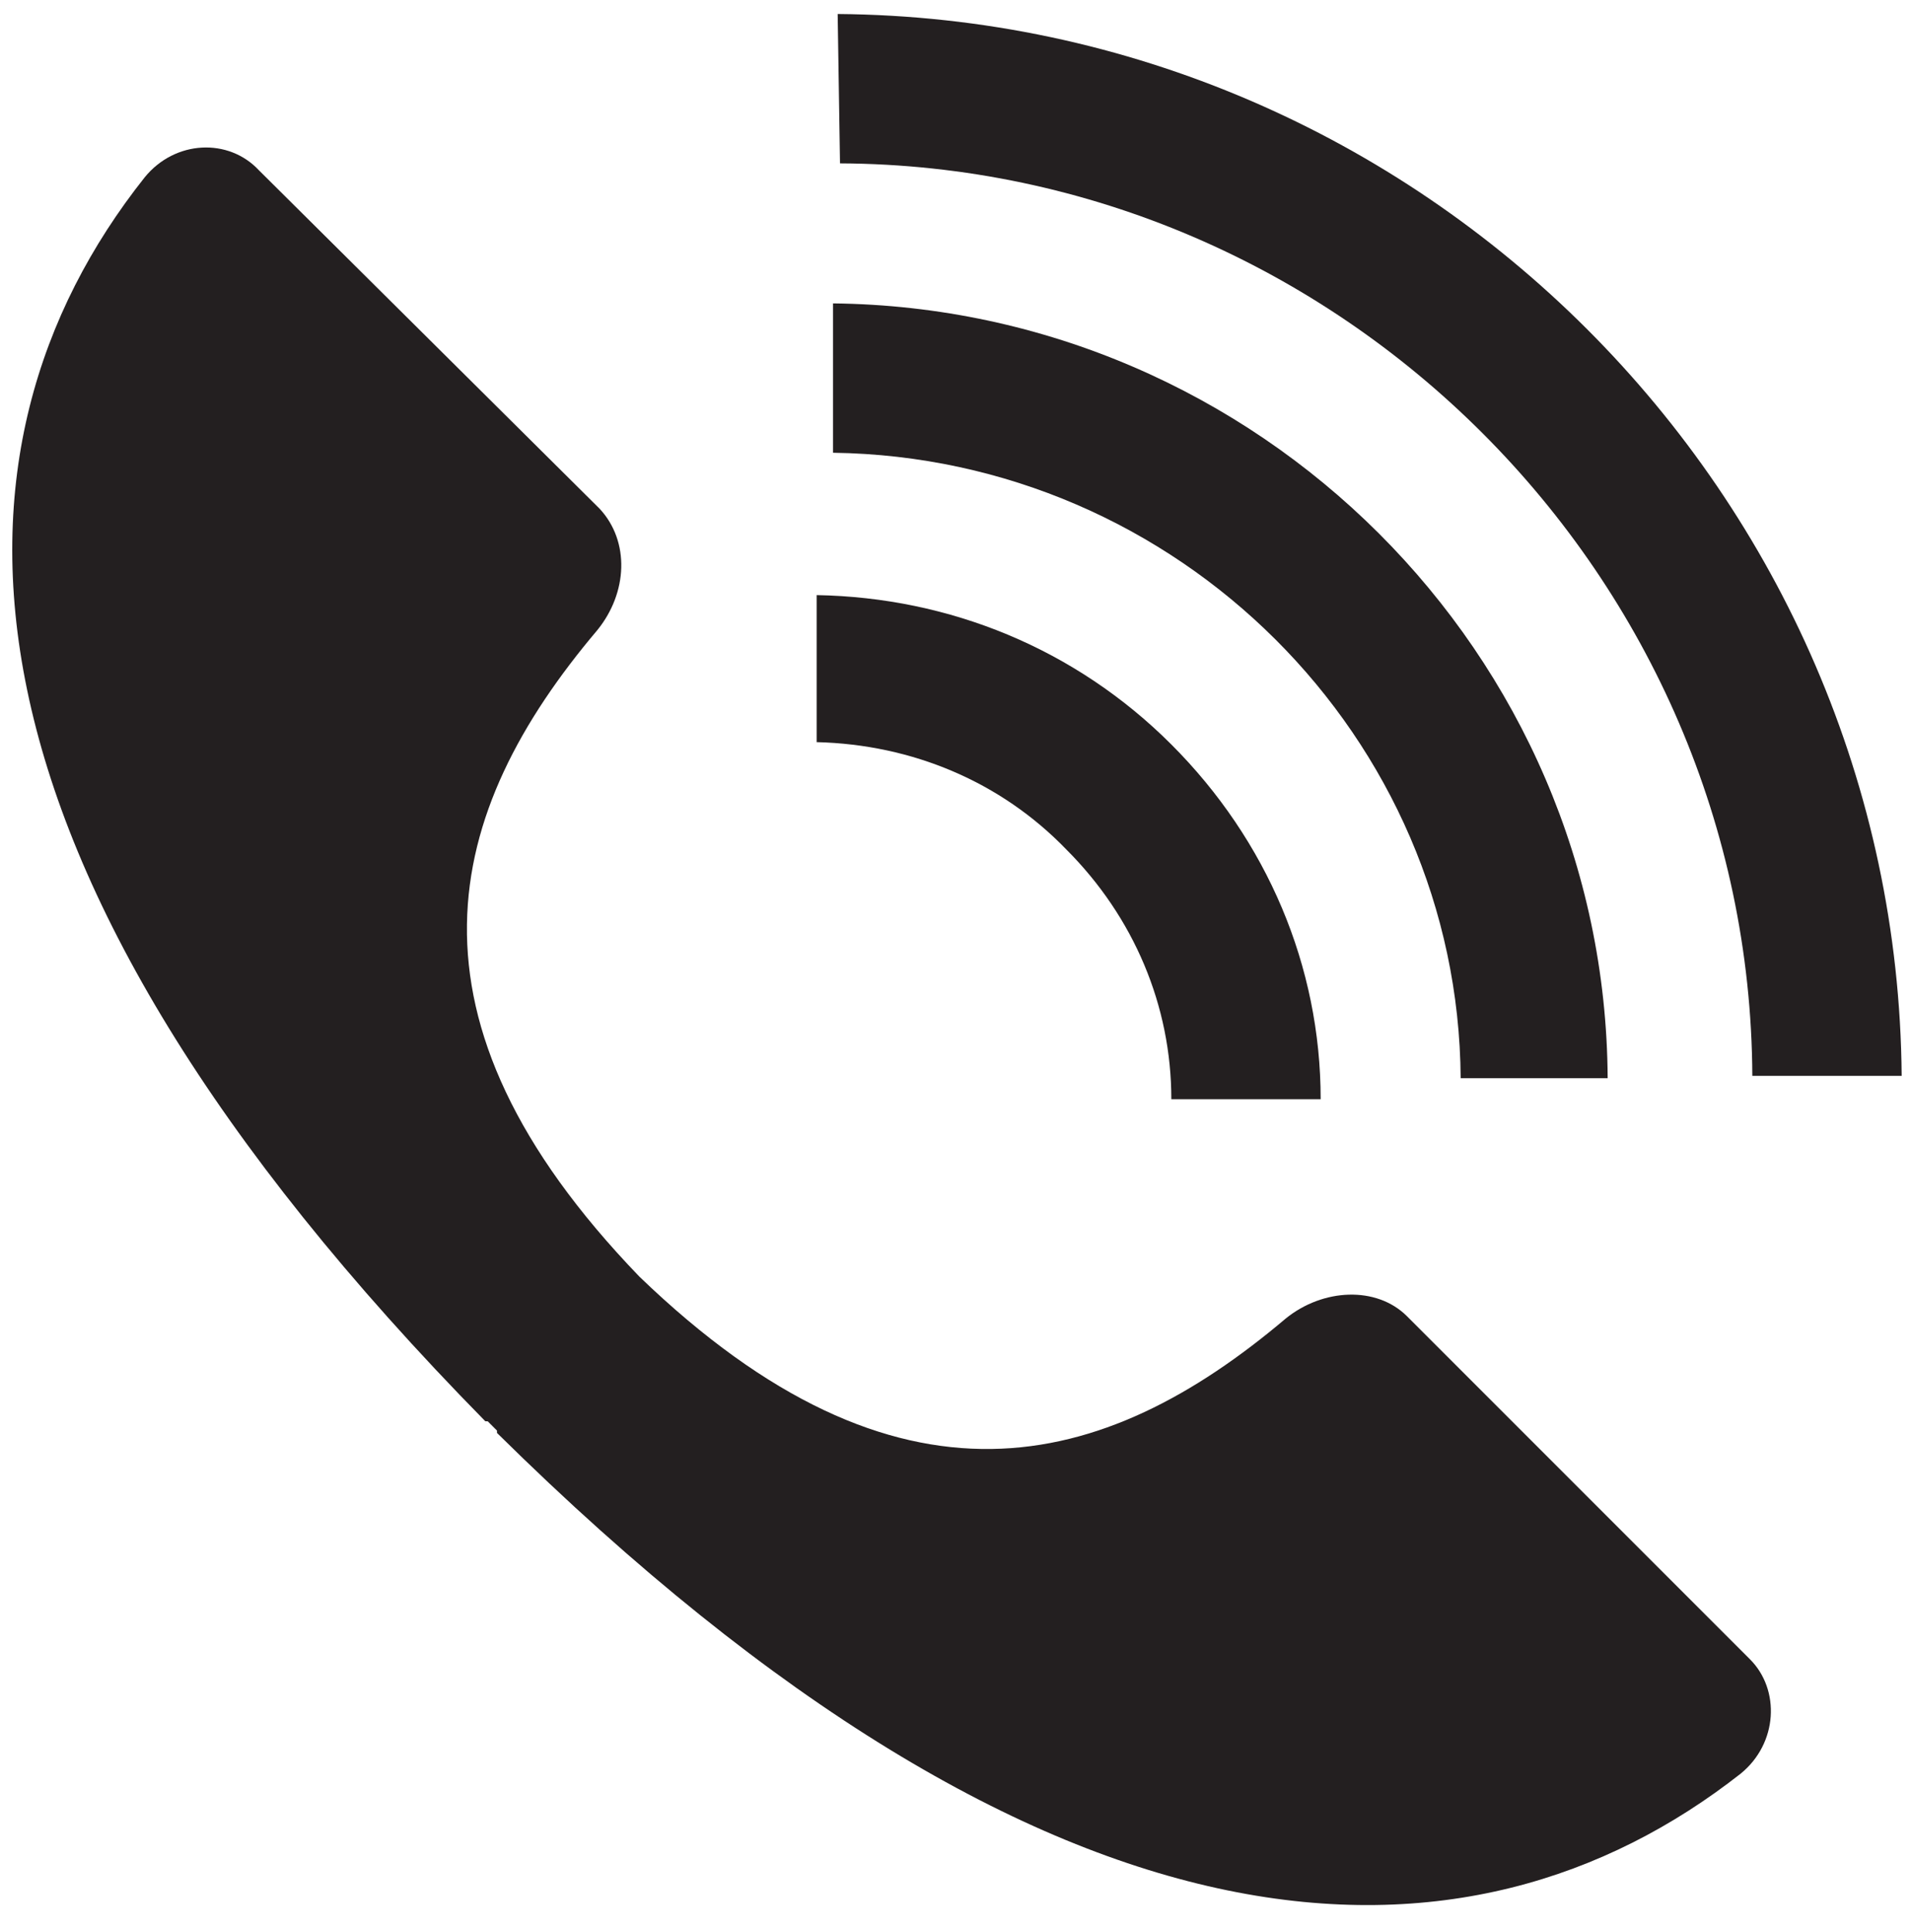 <?xml version="1.0" encoding="utf-8"?>
<!-- Generator: Adobe Illustrator 23.0.6, SVG Export Plug-In . SVG Version: 6.00 Build 0)  -->
<svg version="1.1" id="Layer_1" xmlns="http://www.w3.org/2000/svg" xmlns:xlink="http://www.w3.org/1999/xlink" x="0px" y="0px"
	 viewBox="0 0 81.9 82.8" style="enable-background:new 0 0 81.9 82.8;" xml:space="preserve">
<style type="text/css">
	.st0{fill:#231F20;}
</style>
<g>
	<path class="st0" d="M60.3,56.4c-1.3-1.3-3.6-1.2-5.2,0.1c-7.8,6.6-16.6,8.9-27.7-1.8C16.7,43.6,19,34.8,25.6,27
		c1.3-1.6,1.4-3.8,0.1-5.2L11.1,7.3C9.8,5.9,7.5,6,6.2,7.6C-3,19.2-2.9,36.8,20.8,60.9l0,0c0,0,0,0,0.1,0c0,0,0,0,0.1,0.1
		c0,0,0.1,0.1,0.1,0.1c0,0,0.1,0.1,0.1,0.1c0,0,0,0,0.1,0.1c0,0,0,0,0,0.1l0,0c24,23.7,41.7,23.7,53.3,14.6c1.6-1.3,1.7-3.6,0.4-4.9
		L60.3,56.4z"/>
	<path class="st0" d="M62.6,46.2l6.3,0c-0.1-18.2-15-33-33.2-33.2l0,6.4C50.5,19.6,62.5,31.6,62.6,46.2z"/>
	<path class="st0" d="M75.1,46.1l6.4,0C81.3,21.2,60.9,0.8,35.9,0.6L36,7C57.4,7.1,75,24.7,75.1,46.1z"/>
	<path class="st0" d="M45.7,36.4c2.9,2.9,4.5,6.7,4.5,10.7l6.4,0c0-5.7-2.3-11.1-6.4-15.2c-4.1-4.1-9.5-6.3-15.2-6.4l0,6.3
		C39.1,31.9,42.9,33.5,45.7,36.4z"/>
</g>
</svg>
